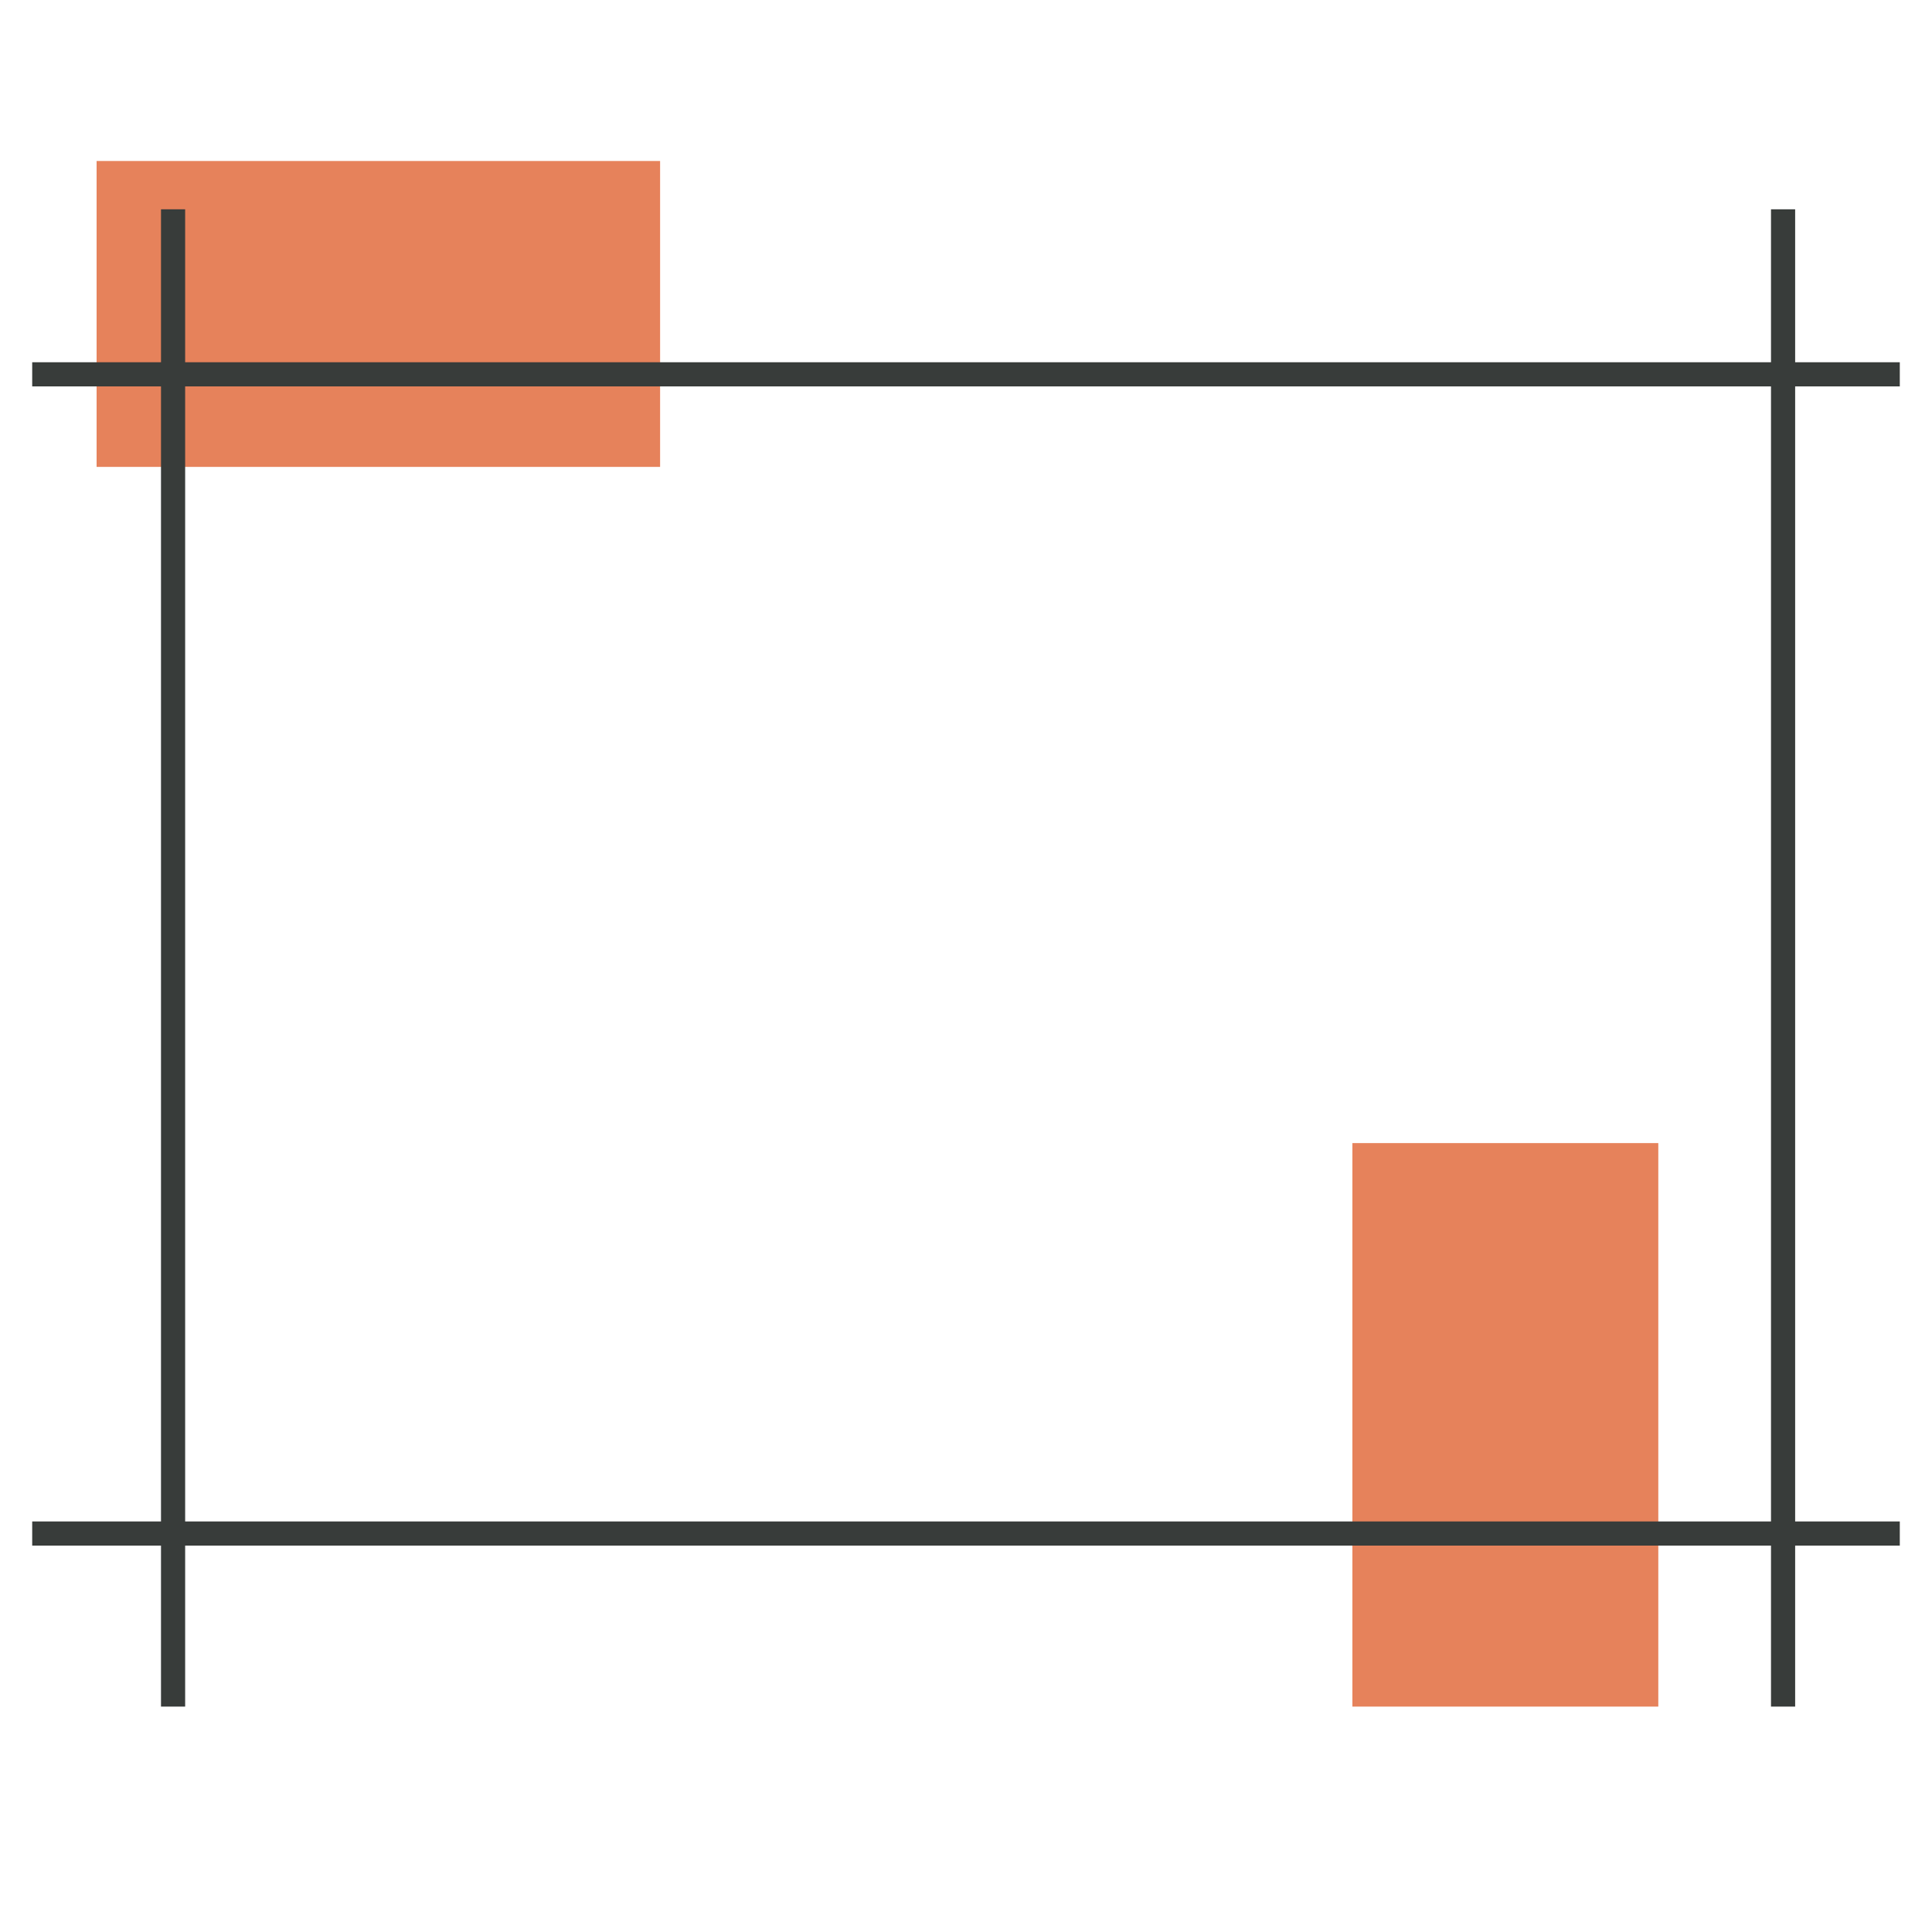 <?xml version="1.0" encoding="UTF-8"?> <svg xmlns="http://www.w3.org/2000/svg" width="120" height="120" viewBox="0 0 120 120" fill="none"><rect x="41" y="10" width="19" height="35" transform="rotate(90 41 10)" fill="#E6825B"></rect><rect x="103" y="106" width="19" height="35" transform="rotate(-180 103 106)" fill="#E6825B"></rect><line x1="2" y1="23.25" x2="118" y2="23.25" stroke="#383C3A" stroke-width="1.5"></line><line x1="2" y1="95.25" x2="118" y2="95.25" stroke="#383C3A" stroke-width="1.5"></line><line x1="10.75" y1="13" x2="10.75" y2="106" stroke="#383C3A" stroke-width="1.5"></line><line x1="110.75" y1="13" x2="110.75" y2="106" stroke="#383C3A" stroke-width="1.5"></line></svg> 
